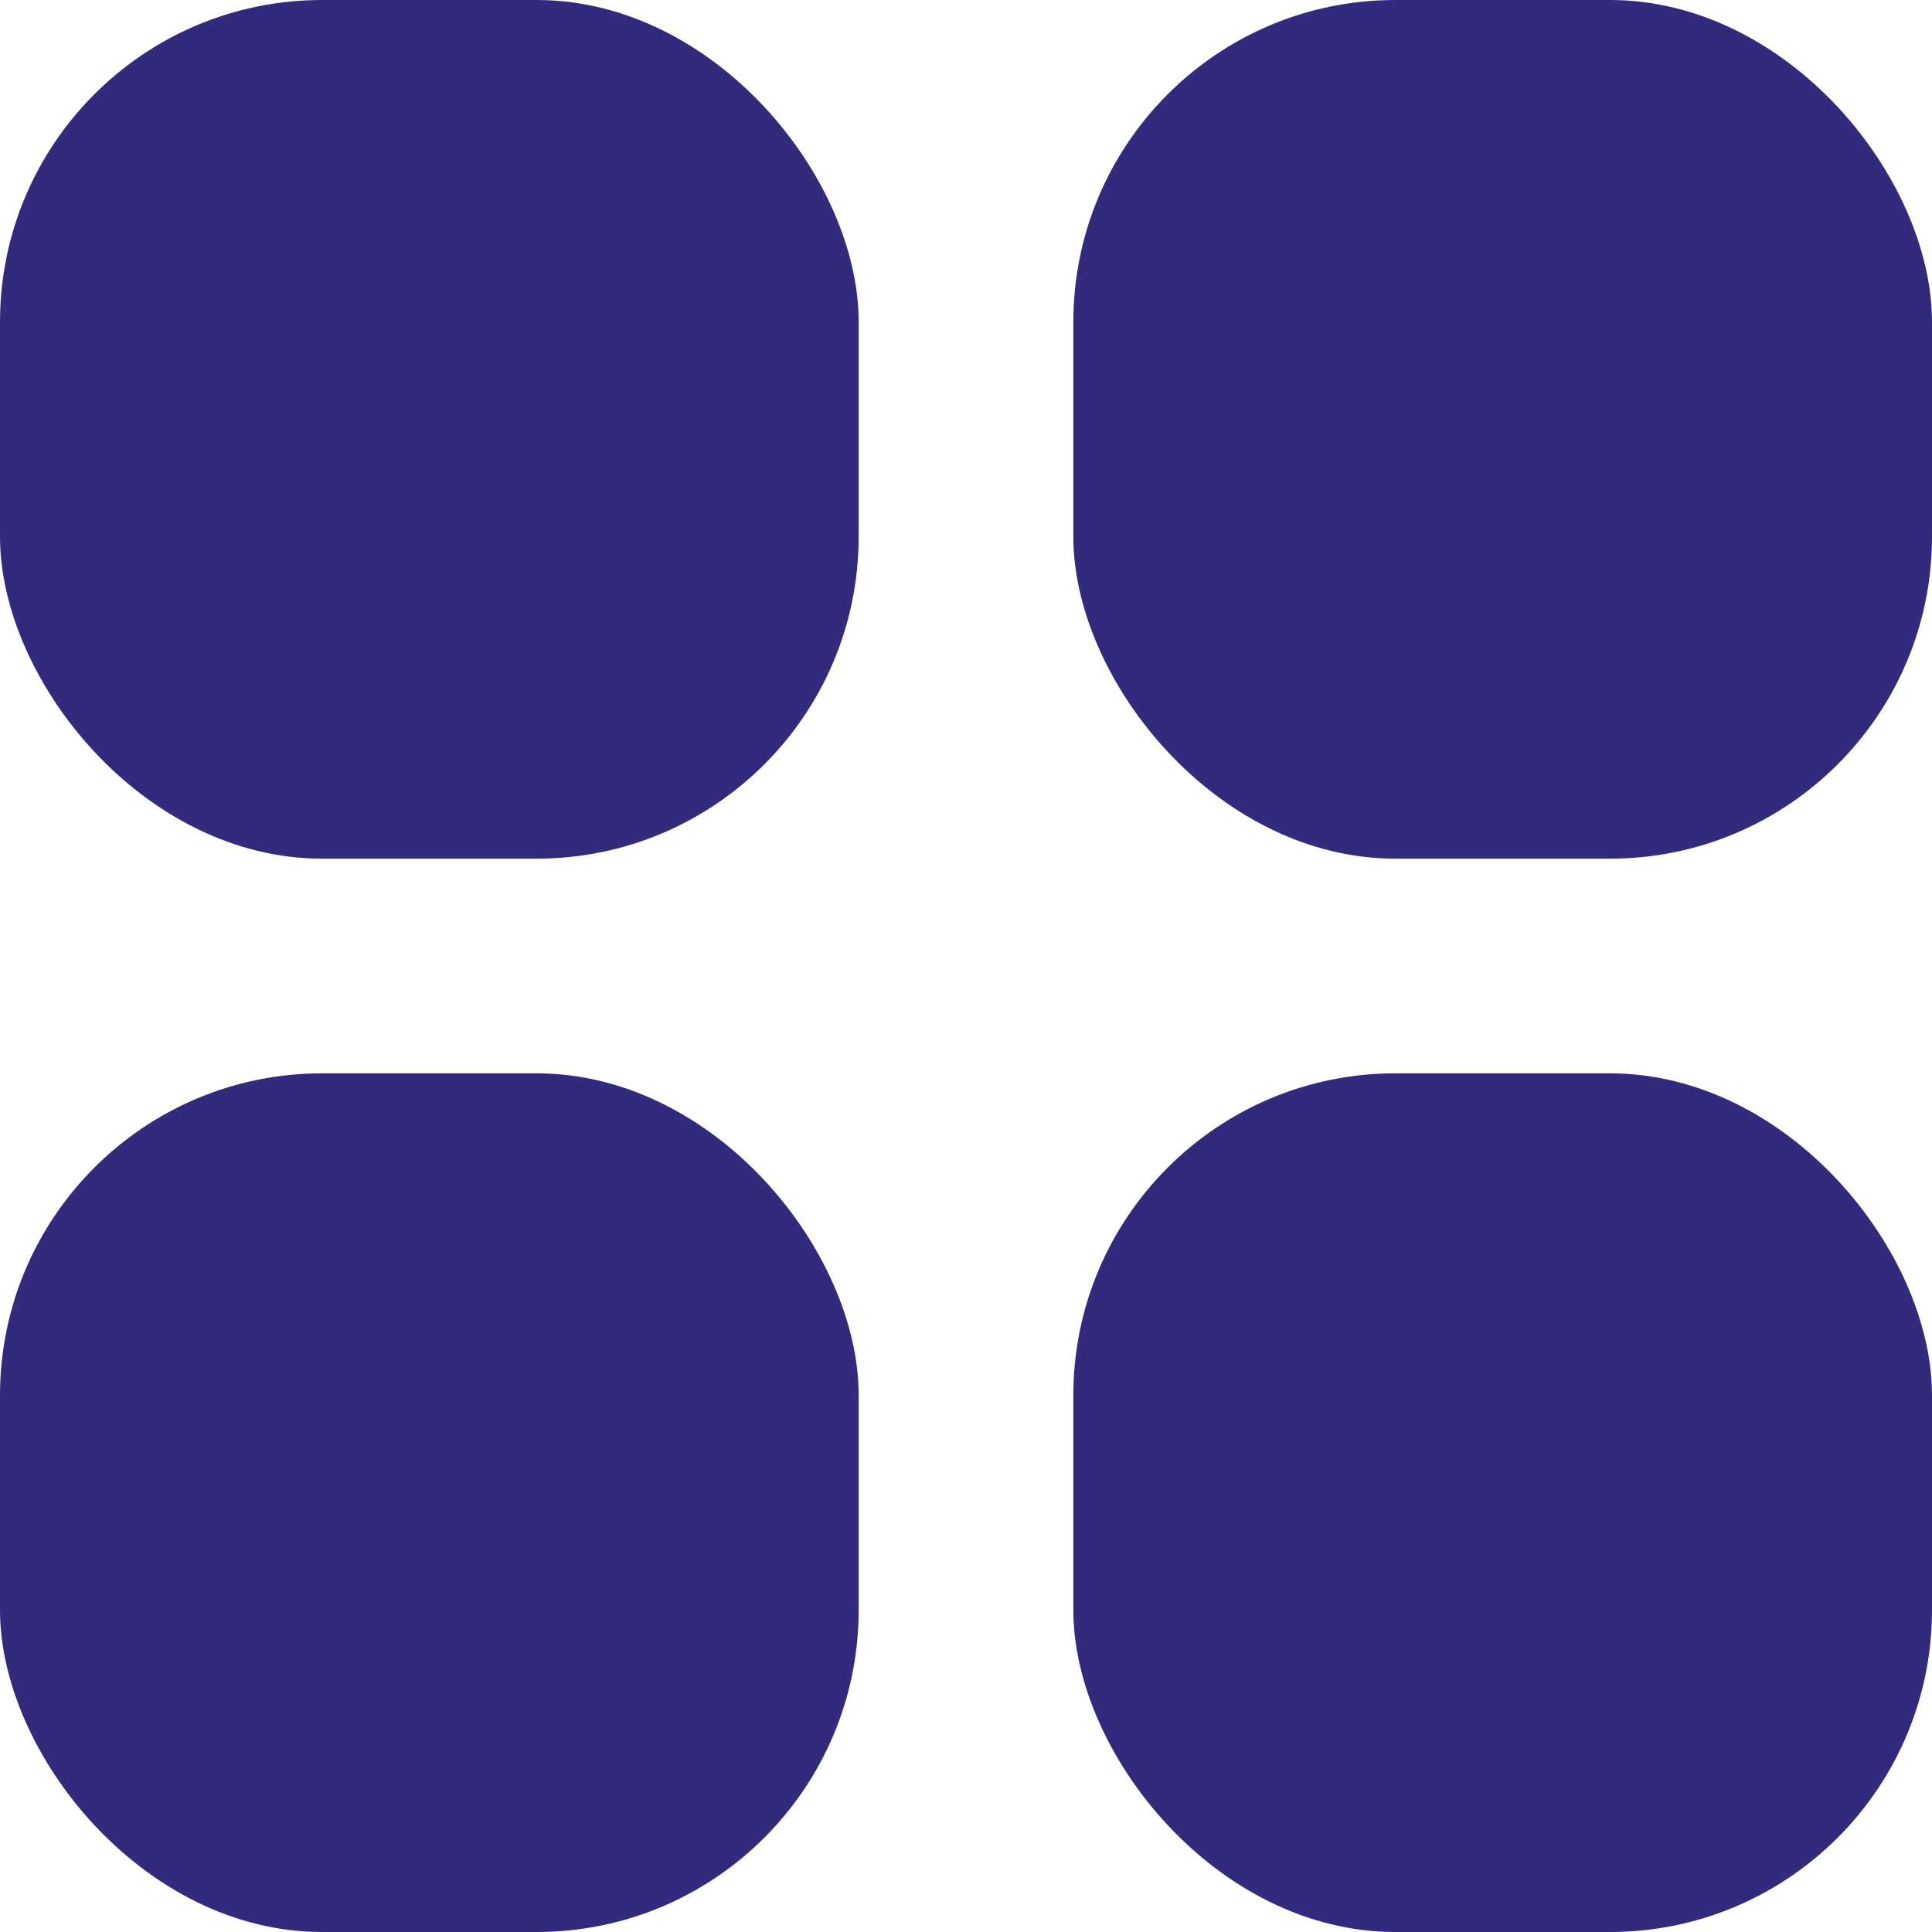<svg id="dashboard-active" xmlns="http://www.w3.org/2000/svg" width="18" height="18" viewBox="0 0 18 18">
  <rect id="Rectangle_563" data-name="Rectangle 563" width="8" height="8" rx="3" fill="#322a7d"/>
  <rect id="Rectangle_564" data-name="Rectangle 564" width="8" height="8" rx="3" transform="translate(10)" fill="#322a7d"/>
  <rect id="Rectangle_565" data-name="Rectangle 565" width="8" height="8" rx="3" transform="translate(10 10)" fill="#322a7d"/>
  <rect id="Rectangle_566" data-name="Rectangle 566" width="8" height="8" rx="3" transform="translate(0 10)" fill="#322a7d"/>
</svg>
